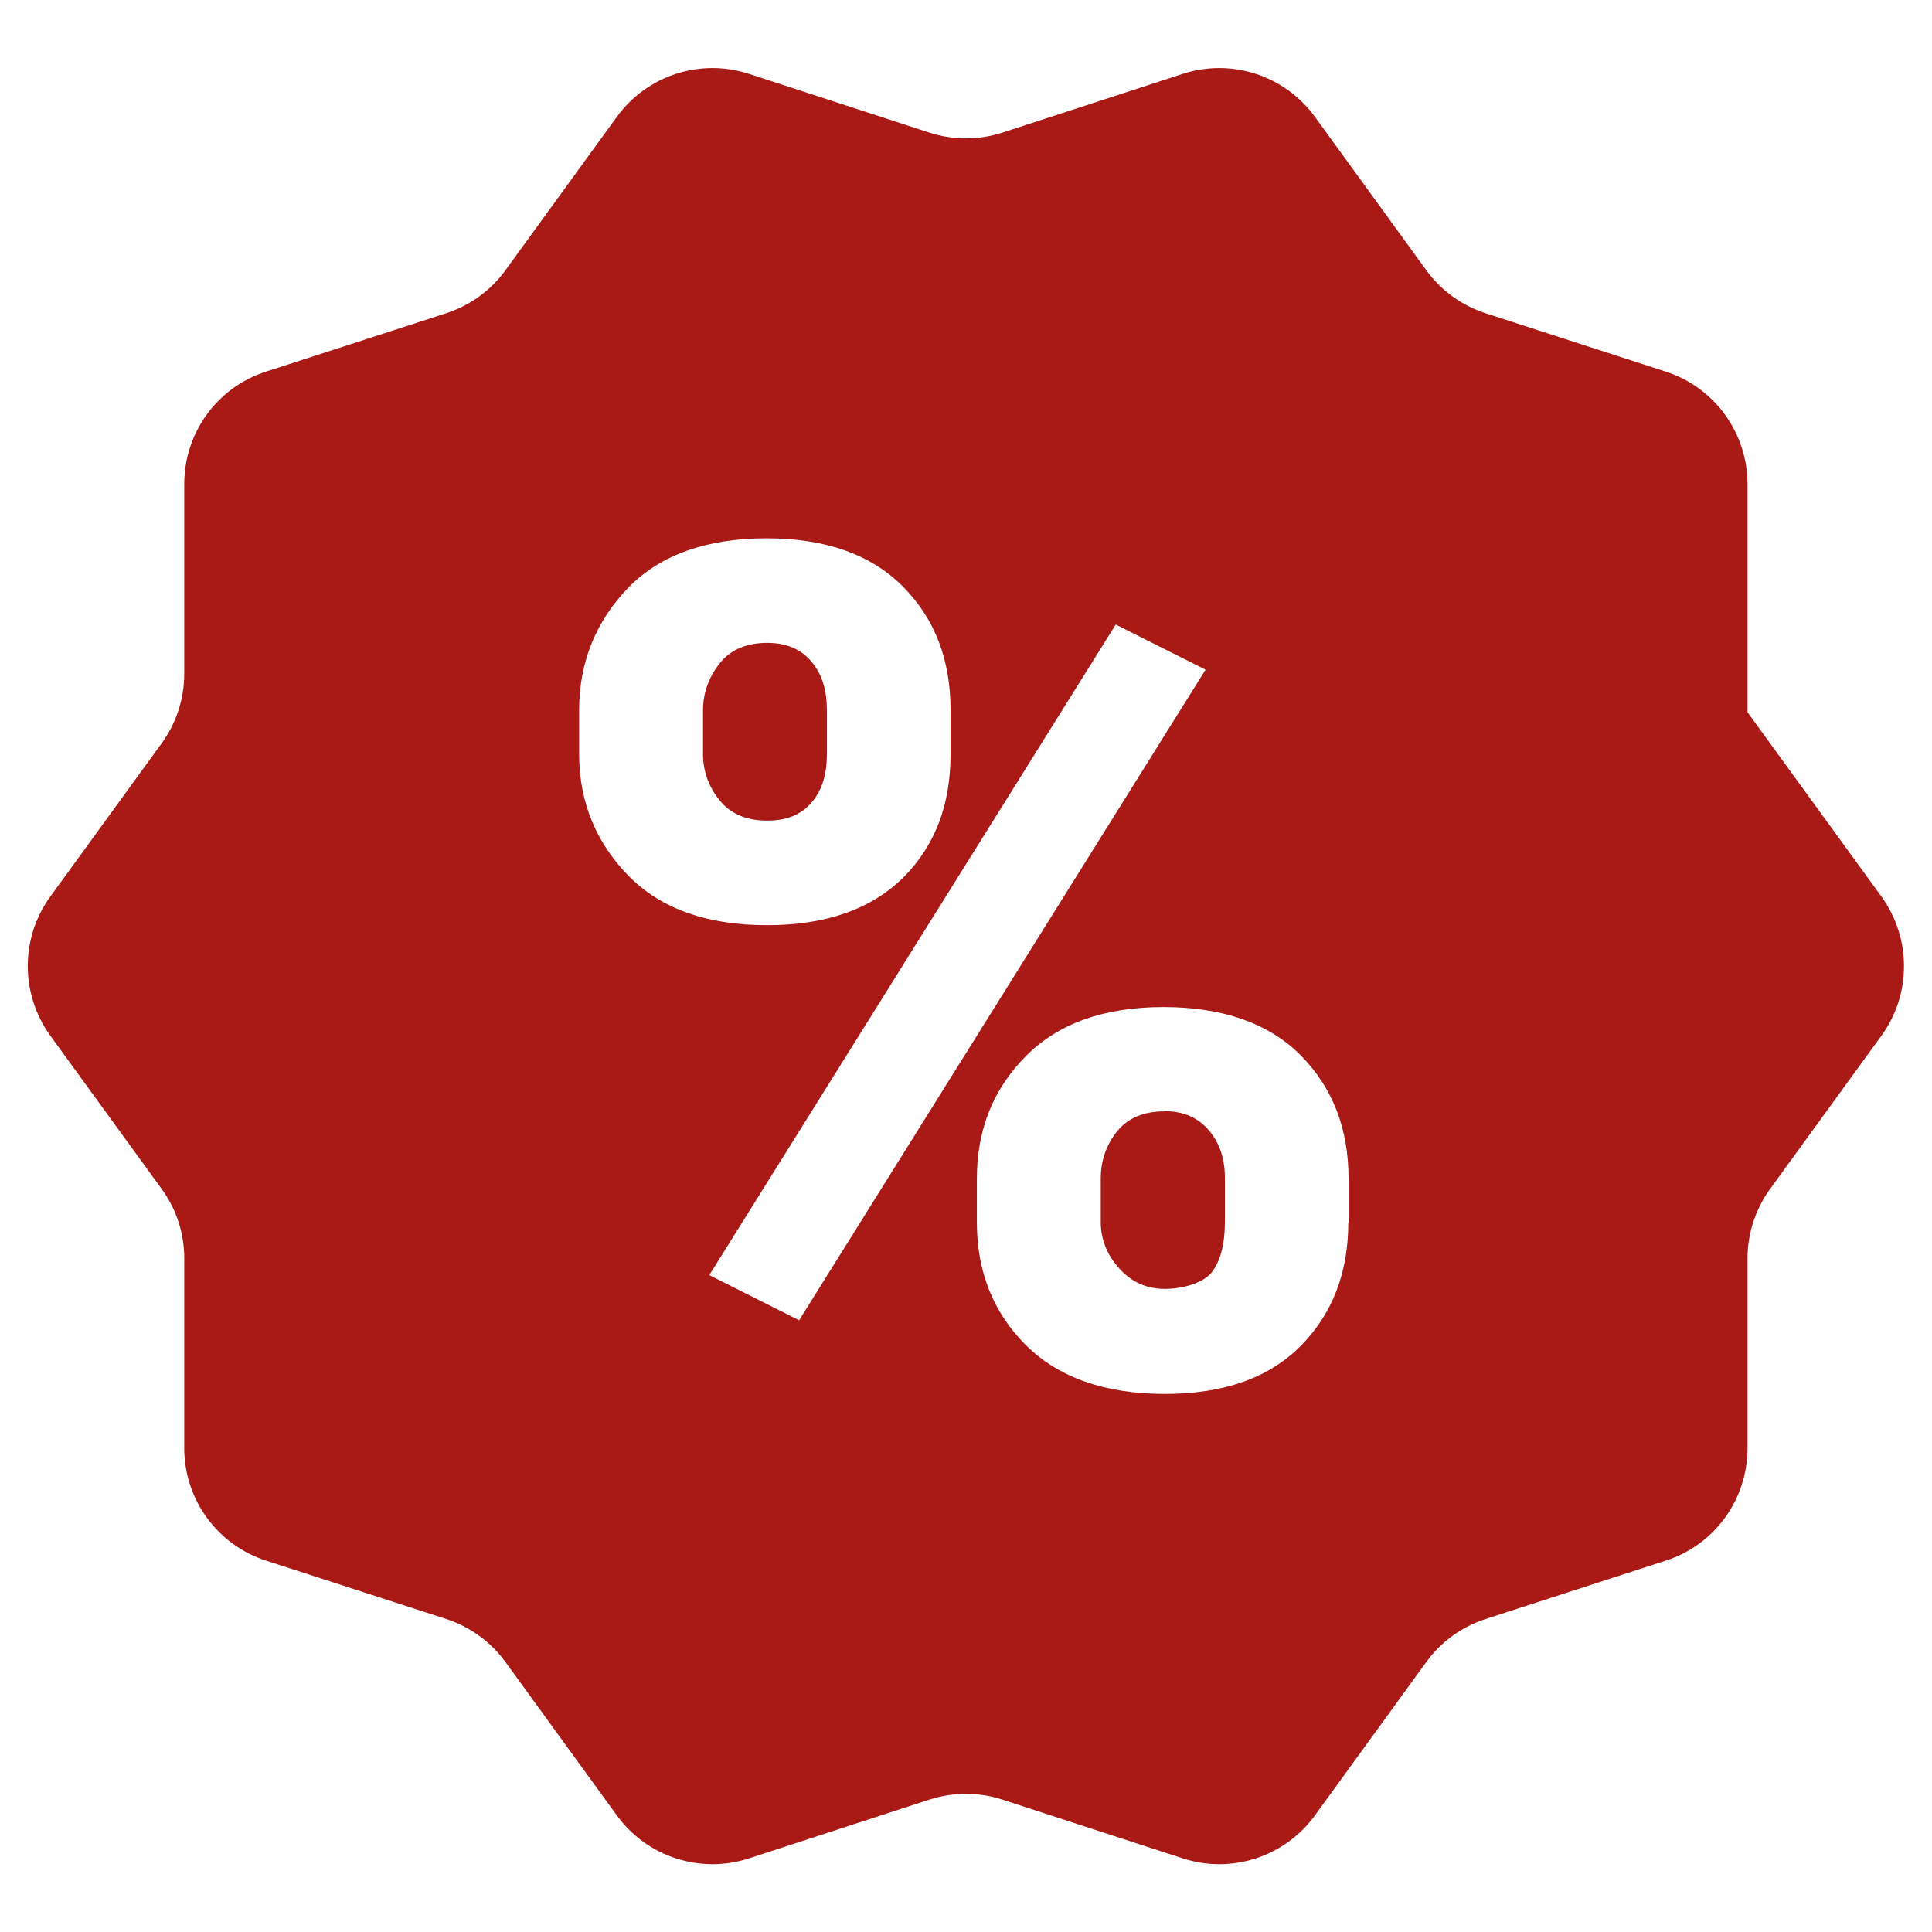 <?xml version="1.0" encoding="UTF-8"?>
<svg xmlns="http://www.w3.org/2000/svg" version="1.1" viewBox="0 0 800 800">
  <defs>
    <style>
      .cls-1 {
        fill: #a91916;
      }
    </style>
  </defs>
  <!-- Generator: Adobe Illustrator 28.7.3, SVG Export Plug-In . SVG Version: 1.2.0 Build 164)  -->
  <g>
    <g id="Lager_1">
      <g>
        <path class="cls-1" d="M723.6,294.8v-94.4c0-21.2-13.7-40-33.8-46.5l-74.7-24.2c-9.8-3.2-18.4-9.4-24.5-17.8l-46.1-63.5c-12.5-17.2-34.6-24.4-54.8-17.8l-74.6,24.3c-9.9,3.2-20.5,3.2-30.3,0l-74.6-24.3c-20.2-6.6-42.3.6-54.8,17.8l-46.1,63.5c-6.1,8.4-14.7,14.6-24.5,17.8l-74.7,24.2c-20.2,6.5-33.8,25.3-33.8,46.5v78.6c0,10.3-3.3,20.4-9.3,28.7l-46.2,63.6c-12.4,17.1-12.4,40.3,0,57.5l46.2,63.6c6.1,8.4,9.3,18.4,9.3,28.7v78.6c0,21.2,13.7,40,33.8,46.5l74.7,24.2c9.8,3.2,18.4,9.4,24.5,17.8l46.1,63.5c12.5,17.2,34.6,24.4,54.8,17.8l74.6-24.3c9.9-3.2,20.5-3.2,30.3,0l74.6,24.3c20.2,6.6,42.3-.6,54.8-17.8l46.1-63.5c6.1-8.4,14.7-14.6,24.5-17.8l74.7-24.2c20.2-6.5,33.8-25.3,33.8-46.5v-78.6c0-10.3,3.3-20.4,9.3-28.7l46.2-63.6c12.4-17.1,12.4-40.3,0-57.5l-55.5-76.4h0ZM260.6,363c-13.3-13.4-20.8-30.3-20.8-50.7v-18.2c0-20.5,7.4-37.5,20.6-51,13.3-13.5,32.5-20.2,57-20.2s43.4,6.7,56.7,20.2c13.3,13.5,19.5,30.5,19.5,51v18.2c0,20.5-6.1,37.4-19.3,50.8-13.3,13.3-32.2,20-56.7,20-24.6,0-43.7-6.7-57-20.1ZM330.9,546.7l-37.2-18.7,168.3-269.4,37.2,18.7-168.3,269.4h0ZM558.3,506.2c0,20.7-6.5,37.7-19.6,51s-31.9,20-56.4,20-43.9-6.7-57.4-20.1c-13.5-13.4-20.4-30.4-20.4-50.9v-18.2c0-20.4,6.9-37.3,20.4-50.8,13.4-13.5,32.5-20.2,56.9-20.2s43.7,6.7,56.9,20.1c13.2,13.4,19.7,30.4,19.7,50.9v18.2h0Z"/>
        <path class="cls-1" d="M336.4,331.9c4.3-5.3,6-11.8,6-19.6v-18.1c0-7.8-1.7-14.5-6.1-19.9-4.4-5.4-10.5-8.1-18.7-8.1s-14.9,2.7-19.3,8.1c-4.4,5.4-7.2,12-7.2,19.9v18.1c0,7.8,2.9,14.4,7.3,19.6,4.4,5.2,10.9,7.9,19.3,7.9s14.3-2.6,18.7-7.9h0Z"/>
        <path class="cls-1" d="M481.9,460.2c-8.2,0-14.8,2.7-19.2,8.1-4.4,5.4-6.9,12-6.9,19.6v18.1c0,7.5,2.8,14,7.9,19.5,5,5.5,11.3,8.2,18.6,8.2s16.3-2.4,19.8-7.3c3.5-4.9,5.1-11.7,5.1-20.5v-18.1c0-7.7-2-14.2-6.5-19.6-4.5-5.4-10.6-8.1-18.6-8.1h0Z"/>
      </g>
    </g>
  </g>
</svg>